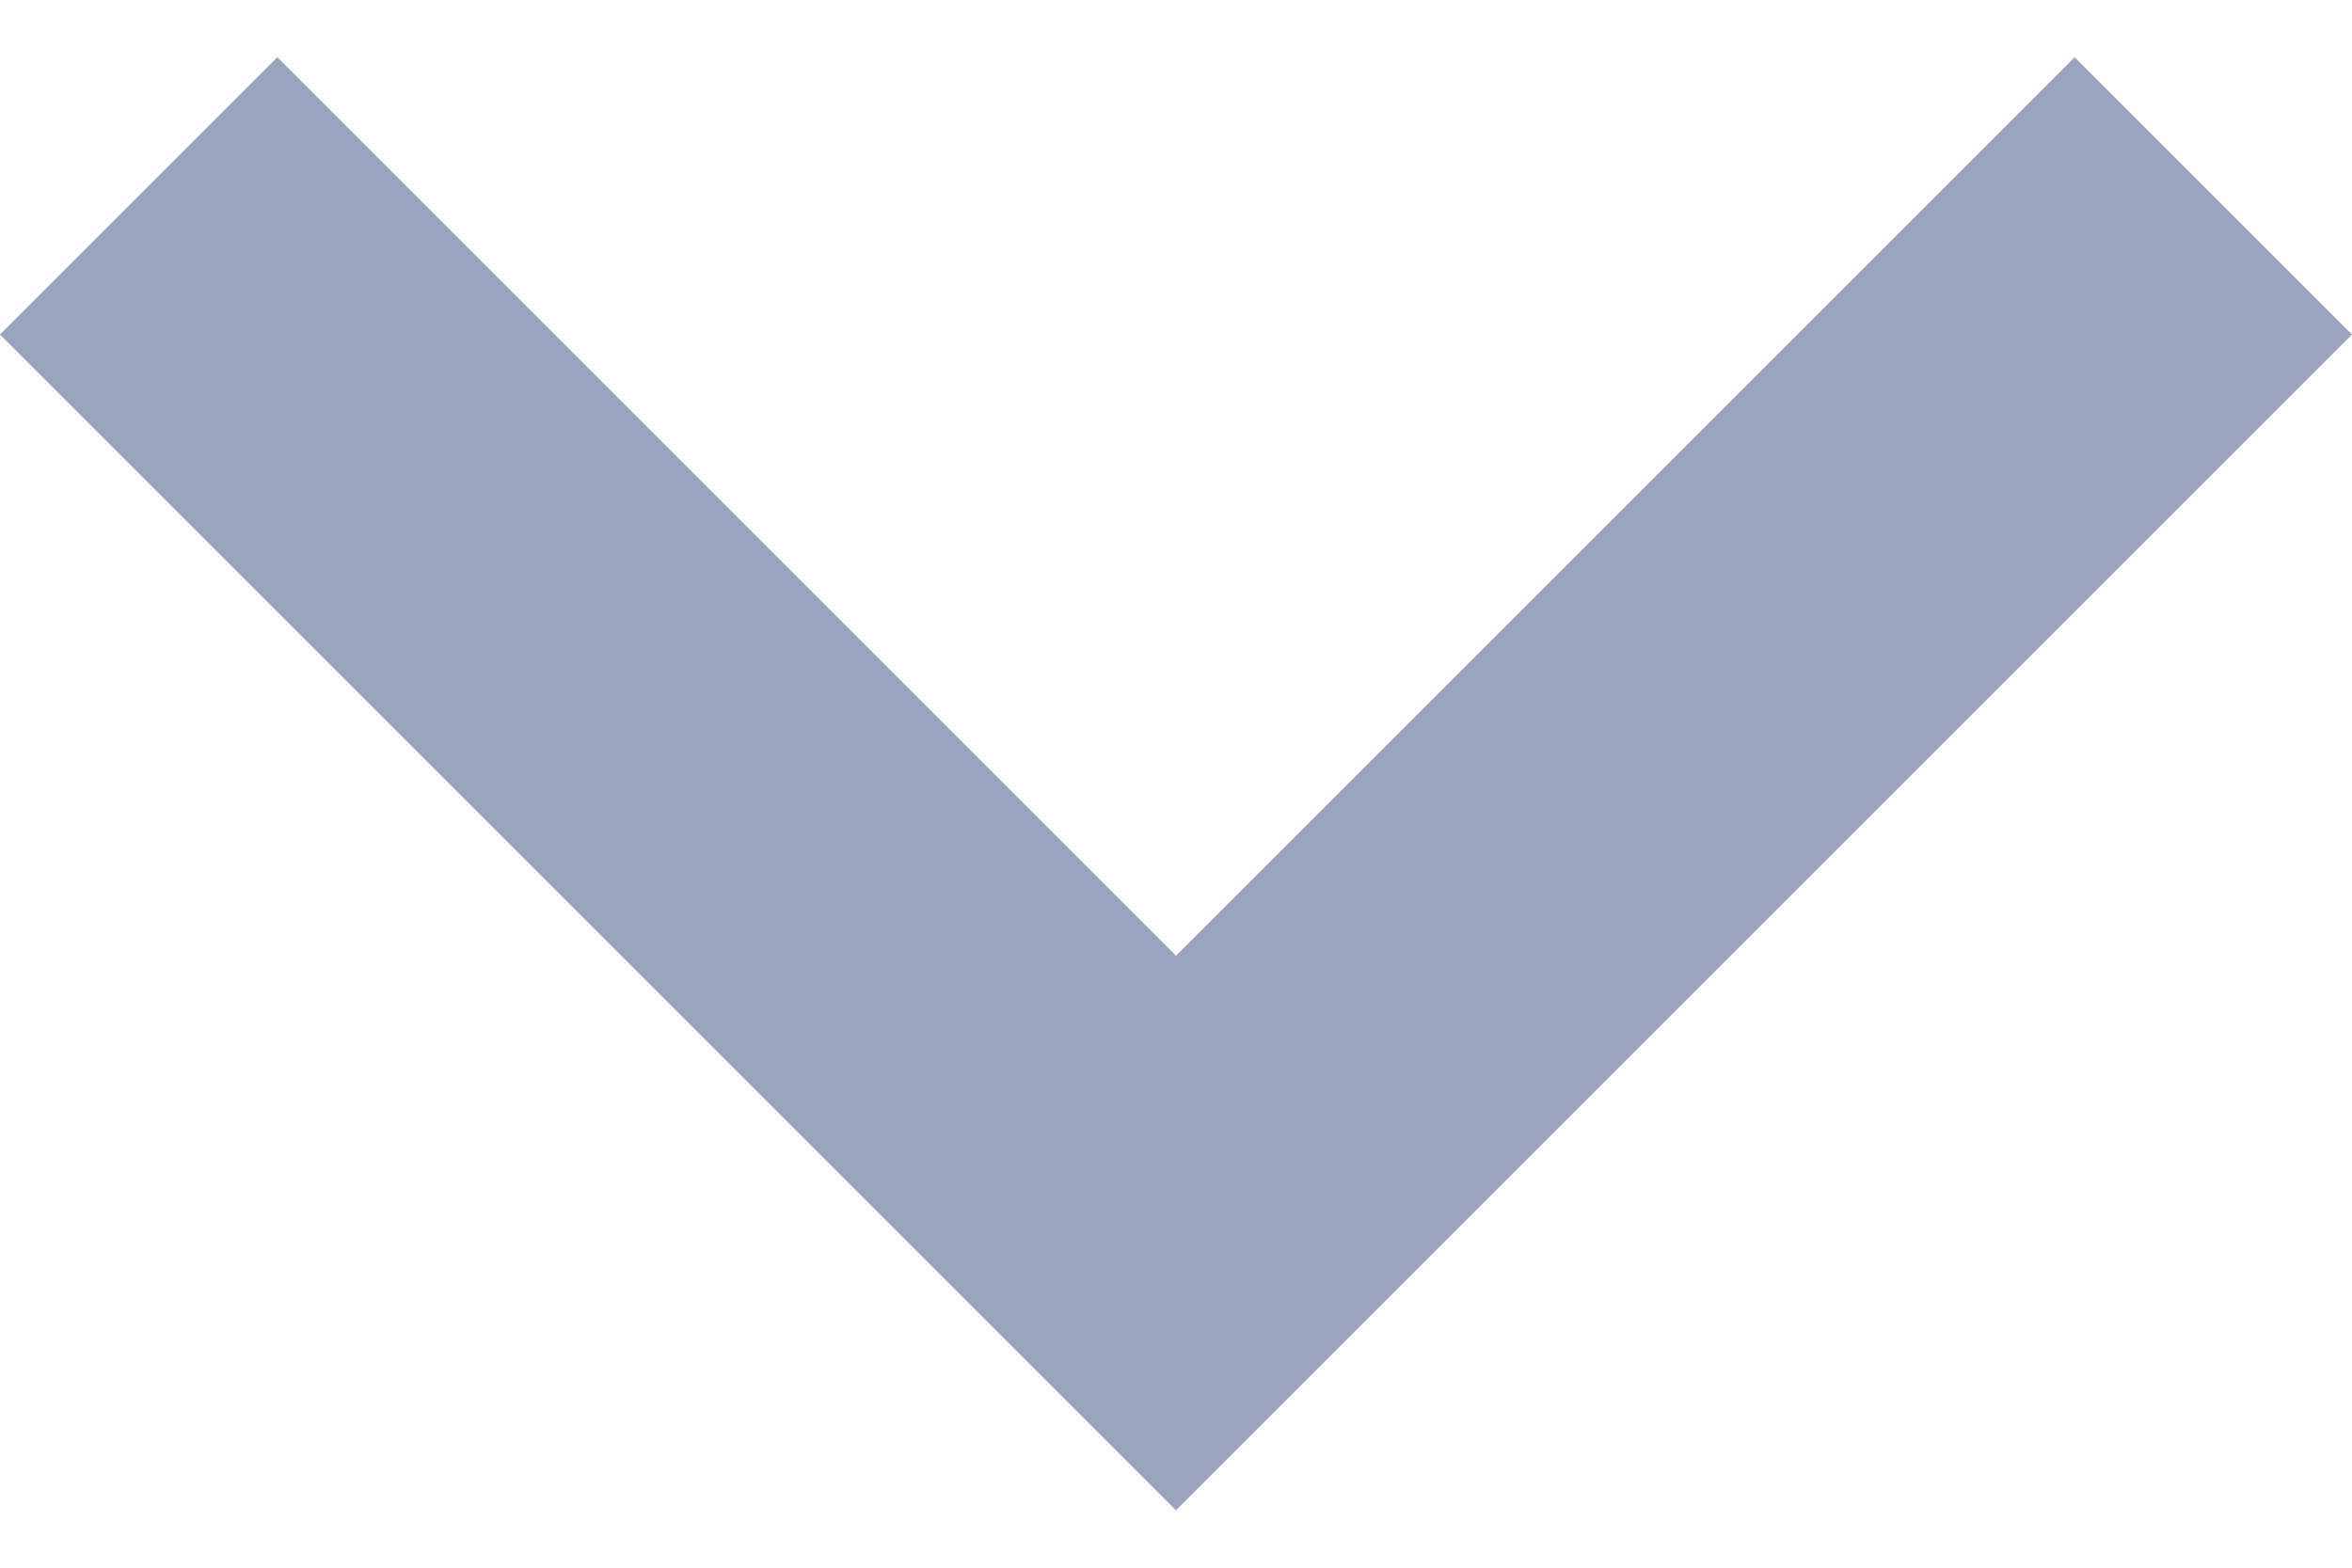 <svg width="12" height="8" viewBox="0 0 12 8" fill="none" xmlns="http://www.w3.org/2000/svg">
<path d="M1.415 0.292L6 4.877L10.585 0.292L12 1.707L6 7.707L-1.23701e-07 1.707L1.415 0.292Z" fill="#9AA4BF"/>
</svg>

